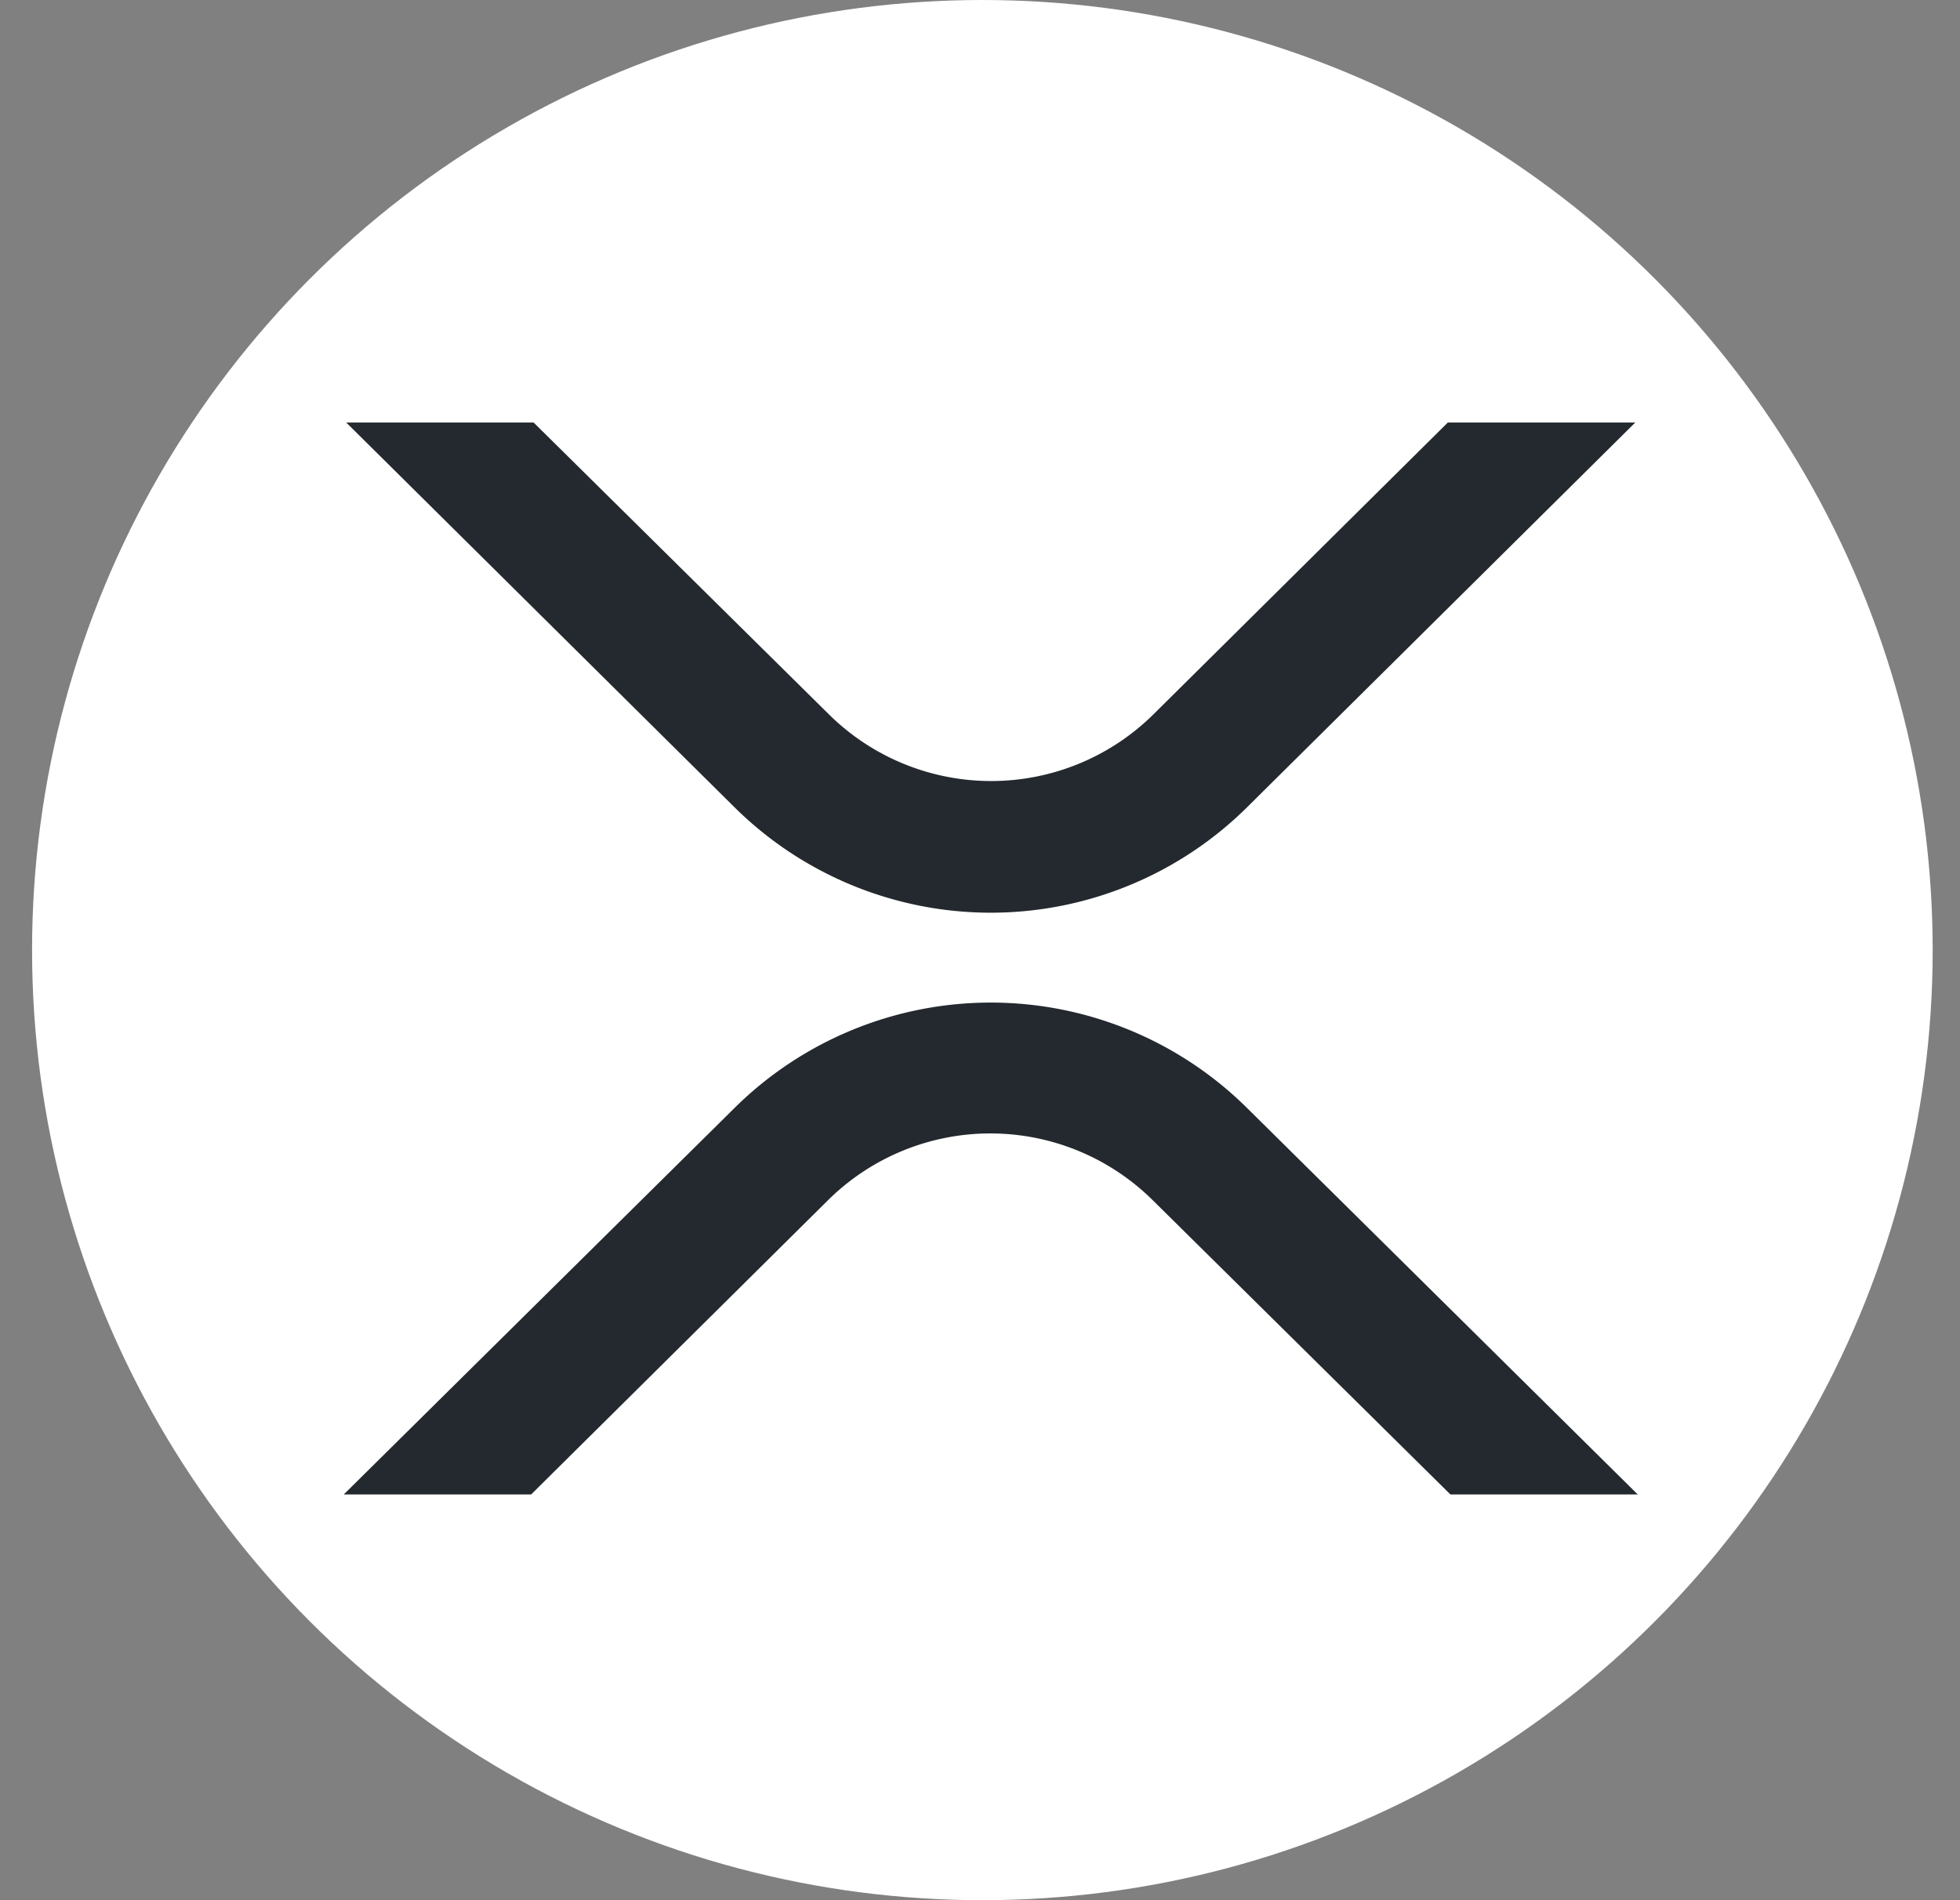 <svg width="33" height="32" viewBox="0 0 33 32" xmlns="http://www.w3.org/2000/svg">
    <rect x="0" y="0" width="33" height="32" fill="#808080" stroke="none"/>
    <g transform="translate(.54)" fill-rule="nonzero" fill="none">
        <circle fill="#FFF" cx="16" cy="16" r="16"/>
        <g fill="#23292F">
            <path d="M23.837 7.116h3.155l-6.55 6.493a6.131 6.131 0 0 1-8.601 0L5.29 7.116h3.155l4.98 4.923a3.885 3.885 0 0 0 5.446 0l4.965-4.923zM8.403 25.167H5.248l6.593-6.522a6.131 6.131 0 0 1 8.601 0l6.592 6.522H23.88l-5.022-4.965a3.885 3.885 0 0 0-5.447 0l-5.008 4.965z"/>
        </g>
    </g>
</svg>
